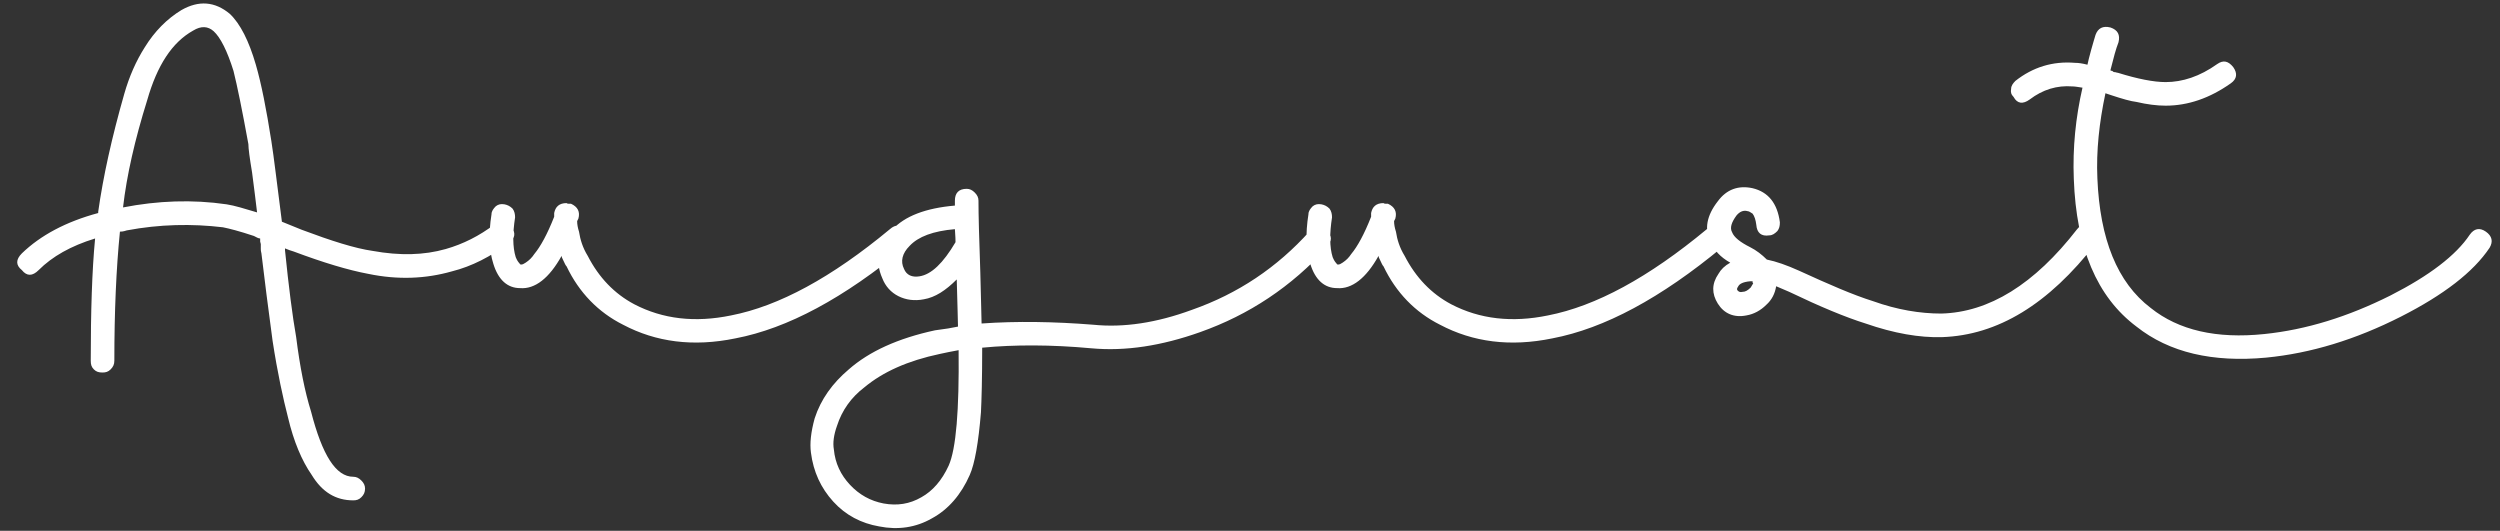 <?xml version="1.0" encoding="UTF-8"?> <svg xmlns="http://www.w3.org/2000/svg" width="146" height="31" viewBox="0 0 146 31" fill="none"><rect x="0" y="0" width="146" height="31" fill="#333333" stroke="none"/><path d="M7.185 12.114C9.215 11.716 11.244 11.643 13.237 11.933C13.709 12.006 14.288 12.187 15.013 12.404C14.941 11.752 14.832 10.955 14.723 10.085C14.578 9.215 14.506 8.671 14.506 8.418C14.143 6.424 13.854 5.011 13.636 4.141C13.274 2.982 12.875 2.184 12.476 1.822C12.15 1.532 11.751 1.496 11.28 1.786C10.048 2.474 9.178 3.815 8.598 5.845C7.874 8.164 7.402 10.23 7.185 12.114ZM7.004 13.528C6.786 15.702 6.678 18.203 6.678 21.066C6.678 21.284 6.605 21.428 6.46 21.573C6.315 21.718 6.17 21.755 5.989 21.755C5.772 21.755 5.627 21.718 5.482 21.573C5.337 21.428 5.3 21.284 5.3 21.066C5.3 18.203 5.373 15.811 5.554 13.927C4.141 14.361 3.053 14.977 2.256 15.775C1.894 16.137 1.568 16.137 1.278 15.775C0.915 15.485 0.915 15.159 1.278 14.796C2.365 13.745 3.851 12.948 5.735 12.441V12.368C6.025 10.302 6.533 8.019 7.257 5.482C7.547 4.467 7.946 3.561 8.453 2.764C9.033 1.822 9.758 1.097 10.592 0.59C11.607 0.01 12.549 0.082 13.419 0.807C14.035 1.387 14.542 2.402 14.941 3.779C15.267 4.902 15.557 6.388 15.847 8.237C15.992 9.143 16.173 10.701 16.463 12.948L17.623 13.419C19.362 14.072 20.739 14.506 21.754 14.651C23.349 14.941 24.762 14.905 26.031 14.543C27.045 14.253 27.988 13.782 28.894 13.093C29.256 12.839 29.582 12.876 29.872 13.238C30.126 13.6 30.09 13.927 29.727 14.18C28.676 14.977 27.553 15.557 26.393 15.847C24.871 16.282 23.24 16.355 21.5 15.992C20.341 15.775 18.891 15.34 17.151 14.688C17.006 14.651 16.825 14.579 16.644 14.506V14.615C16.861 16.753 17.079 18.457 17.296 19.689C17.514 21.428 17.804 22.878 18.166 24.038C18.819 26.575 19.616 27.843 20.631 27.843C20.812 27.843 20.957 27.916 21.102 28.061C21.247 28.206 21.319 28.351 21.319 28.532C21.319 28.749 21.247 28.894 21.102 29.039C20.957 29.184 20.812 29.221 20.631 29.221C19.616 29.221 18.819 28.749 18.203 27.735C17.623 26.901 17.151 25.777 16.825 24.4C16.535 23.277 16.209 21.791 15.919 19.906C15.665 18.022 15.448 16.319 15.267 14.796C15.267 14.76 15.231 14.688 15.231 14.543C15.231 14.434 15.231 14.325 15.231 14.253L15.194 14.108V13.927C15.086 13.927 14.977 13.854 14.832 13.782C13.962 13.492 13.382 13.347 13.02 13.274C11.208 13.057 9.323 13.093 7.402 13.455C7.185 13.528 7.076 13.528 7.004 13.528ZM30.081 12.694C29.936 13.637 29.936 14.434 30.117 15.014C30.19 15.195 30.262 15.304 30.335 15.376C30.371 15.449 30.407 15.449 30.444 15.449C30.516 15.449 30.589 15.412 30.697 15.34C30.915 15.195 31.06 15.05 31.205 14.833C31.567 14.398 31.966 13.673 32.364 12.658V12.441C32.437 12.078 32.654 11.861 33.089 11.861C33.089 11.861 33.126 11.897 33.198 11.897C33.234 11.897 33.27 11.897 33.343 11.897C33.742 12.078 33.887 12.368 33.778 12.767L33.705 12.912C33.705 13.093 33.742 13.31 33.814 13.528C33.887 13.999 34.032 14.47 34.322 14.941C34.974 16.21 35.88 17.152 37.04 17.768C38.707 18.638 40.591 18.855 42.693 18.421C45.484 17.877 48.565 16.21 51.971 13.383C52.297 13.093 52.624 13.093 52.95 13.455C53.24 13.818 53.24 14.144 52.877 14.434C49.289 17.406 45.991 19.182 42.947 19.761C40.483 20.269 38.308 19.979 36.387 18.964C34.938 18.239 33.814 17.079 33.089 15.557C33.017 15.485 32.981 15.376 32.908 15.231C32.836 15.086 32.799 15.014 32.799 14.941C32.075 16.246 31.241 16.898 30.371 16.826C29.646 16.826 29.103 16.355 28.813 15.412C28.559 14.615 28.523 13.673 28.704 12.513C28.704 12.332 28.813 12.187 28.958 12.042C29.103 11.933 29.248 11.897 29.465 11.933C29.646 11.97 29.791 12.042 29.936 12.187C30.045 12.332 30.081 12.513 30.081 12.694ZM55.802 14.144C55.802 13.782 55.766 13.528 55.766 13.383C54.497 13.492 53.627 13.818 53.12 14.361C52.685 14.796 52.576 15.268 52.794 15.702C52.939 16.065 53.265 16.21 53.7 16.137C54.388 16.029 55.077 15.376 55.802 14.144ZM55.983 20.45C55.584 20.523 55.222 20.595 54.896 20.668C53.011 21.066 51.562 21.718 50.474 22.625C49.713 23.204 49.169 23.965 48.88 24.872C48.698 25.379 48.626 25.85 48.698 26.249C48.771 27.046 49.097 27.735 49.641 28.314C50.184 28.894 50.837 29.257 51.598 29.402C52.395 29.547 53.12 29.438 53.809 29.039C54.461 28.677 55.005 28.061 55.403 27.191C55.838 26.212 56.019 23.965 55.983 20.45ZM57.143 11.716C57.143 12.513 57.179 13.927 57.251 15.92C57.288 17.587 57.324 18.566 57.324 18.892C59.39 18.747 61.564 18.783 63.847 18.964C65.623 19.145 67.544 18.855 69.61 18.094C72.292 17.152 74.575 15.63 76.496 13.492C76.786 13.165 77.112 13.165 77.474 13.455C77.8 13.745 77.8 14.072 77.51 14.434C75.409 16.753 72.944 18.384 70.081 19.399C67.834 20.196 65.732 20.523 63.739 20.341C61.383 20.124 59.245 20.124 57.36 20.305C57.36 22.117 57.324 23.349 57.288 24.074C57.143 25.85 56.925 27.082 56.635 27.735C56.128 28.894 55.367 29.764 54.425 30.271C53.482 30.815 52.431 30.96 51.344 30.743C50.293 30.561 49.387 30.09 48.662 29.293C47.937 28.496 47.502 27.553 47.358 26.43C47.285 25.886 47.358 25.234 47.575 24.437C47.937 23.313 48.626 22.371 49.568 21.573C50.764 20.523 52.431 19.761 54.606 19.29C55.186 19.218 55.621 19.145 55.947 19.073C55.947 18.747 55.91 17.841 55.874 16.319C55.222 16.971 54.606 17.369 53.953 17.478C53.41 17.587 52.902 17.514 52.468 17.297C52.033 17.079 51.706 16.717 51.525 16.246C51.09 15.268 51.272 14.325 52.105 13.419C52.83 12.622 54.062 12.151 55.766 12.006V11.716C55.766 11.281 55.983 11.027 56.454 11.027C56.635 11.027 56.78 11.1 56.925 11.245C57.07 11.39 57.143 11.535 57.143 11.716ZM77.79 12.694C77.645 13.637 77.645 14.434 77.826 15.014C77.899 15.195 77.971 15.304 78.044 15.376C78.08 15.449 78.116 15.449 78.152 15.449C78.225 15.449 78.297 15.412 78.406 15.34C78.624 15.195 78.769 15.05 78.913 14.833C79.276 14.398 79.675 13.673 80.073 12.658V12.441C80.146 12.078 80.363 11.861 80.798 11.861C80.798 11.861 80.834 11.897 80.907 11.897C80.943 11.897 80.979 11.897 81.052 11.897C81.45 12.078 81.595 12.368 81.487 12.767L81.414 12.912C81.414 13.093 81.45 13.31 81.523 13.528C81.595 13.999 81.74 14.47 82.03 14.941C82.683 16.21 83.589 17.152 84.748 17.768C86.415 18.638 88.3 18.855 90.402 18.421C93.193 17.877 96.273 16.21 99.68 13.383C100.006 13.093 100.332 13.093 100.658 13.455C100.948 13.818 100.948 14.144 100.586 14.434C96.998 17.406 93.7 19.182 90.656 19.761C88.191 20.269 86.017 19.979 84.096 18.964C82.646 18.239 81.523 17.079 80.798 15.557C80.726 15.485 80.689 15.376 80.617 15.231C80.544 15.086 80.508 15.014 80.508 14.941C79.783 16.246 78.95 16.898 78.08 16.826C77.355 16.826 76.811 16.355 76.522 15.412C76.268 14.615 76.232 13.673 76.413 12.513C76.413 12.332 76.522 12.187 76.666 12.042C76.811 11.933 76.956 11.897 77.174 11.933C77.355 11.97 77.5 12.042 77.645 12.187C77.754 12.332 77.79 12.513 77.79 12.694ZM102.351 16.427H102.206C101.807 16.463 101.59 16.572 101.517 16.717C101.445 16.826 101.409 16.898 101.481 16.971C101.553 17.043 101.626 17.079 101.771 17.043C101.916 17.043 102.061 16.971 102.242 16.79C102.315 16.645 102.387 16.572 102.387 16.536C102.351 16.536 102.351 16.5 102.351 16.427ZM102.568 13.129C102.532 12.839 102.46 12.622 102.351 12.477C102.242 12.404 102.133 12.332 102.061 12.332C101.807 12.259 101.59 12.368 101.409 12.586C101.119 12.984 101.01 13.31 101.155 13.564C101.264 13.854 101.626 14.144 102.206 14.434C102.568 14.615 102.894 14.869 103.184 15.159C103.728 15.268 104.344 15.485 105.069 15.811C106.809 16.608 108.222 17.224 109.382 17.587C110.795 18.094 112.136 18.312 113.368 18.312C116.159 18.239 118.805 16.608 121.305 13.383C121.595 13.021 121.921 12.984 122.284 13.274C122.429 13.419 122.501 13.564 122.537 13.745C122.537 13.927 122.501 14.072 122.392 14.216C119.638 17.768 116.666 19.58 113.405 19.689C112.1 19.725 110.614 19.471 108.947 18.892C107.787 18.529 106.301 17.913 104.489 17.043L103.728 16.717C103.656 17.152 103.474 17.514 103.148 17.804C102.822 18.131 102.423 18.348 101.988 18.421C101.264 18.566 100.684 18.312 100.321 17.732C99.959 17.152 99.959 16.572 100.358 15.992C100.502 15.739 100.72 15.521 101.046 15.34C100.466 15.014 100.104 14.615 99.886 14.108C99.524 13.383 99.669 12.586 100.321 11.752C100.829 11.063 101.517 10.81 102.351 10.991C103.257 11.208 103.8 11.861 103.945 12.984C103.945 13.202 103.909 13.347 103.8 13.492C103.656 13.637 103.511 13.745 103.329 13.745C102.858 13.818 102.604 13.6 102.568 13.129ZM117.703 4.721C118.718 3.924 119.878 3.561 121.182 3.67C121.4 3.67 121.617 3.706 121.907 3.779C121.943 3.598 122.016 3.308 122.125 2.909C122.233 2.547 122.306 2.257 122.378 2.039C122.523 1.641 122.813 1.496 123.248 1.604C123.683 1.749 123.828 2.039 123.719 2.474C123.574 2.837 123.429 3.38 123.248 4.105C123.248 4.105 123.284 4.141 123.357 4.141C123.393 4.178 123.429 4.214 123.502 4.214C123.574 4.214 123.61 4.25 123.683 4.25C124.843 4.612 125.785 4.794 126.474 4.794C127.452 4.794 128.467 4.467 129.482 3.743C129.844 3.489 130.134 3.561 130.424 3.924C130.678 4.286 130.641 4.612 130.279 4.866C129.047 5.736 127.778 6.171 126.474 6.171C125.966 6.171 125.386 6.098 124.77 5.953C124.444 5.917 123.937 5.772 123.284 5.555L122.958 5.446C122.596 7.149 122.415 8.816 122.487 10.411C122.632 13.963 123.647 16.5 125.604 17.986C127.235 19.29 129.445 19.798 132.236 19.508C134.7 19.254 137.129 18.493 139.593 17.261C141.876 16.101 143.435 14.905 144.232 13.709C144.486 13.347 144.812 13.274 145.174 13.528C145.537 13.782 145.609 14.108 145.392 14.47C144.449 15.884 142.71 17.224 140.209 18.493C137.564 19.834 134.954 20.631 132.345 20.885C129.228 21.175 126.691 20.595 124.77 19.073C122.451 17.333 121.255 14.47 121.11 10.447C121.037 8.635 121.219 6.859 121.617 5.12C121.364 5.084 121.182 5.047 121.037 5.047C120.131 4.975 119.298 5.229 118.537 5.808C118.138 6.098 117.812 6.062 117.594 5.663C117.449 5.518 117.413 5.373 117.449 5.192C117.449 5.011 117.558 4.866 117.703 4.721Z" fill="white"></path></svg> 